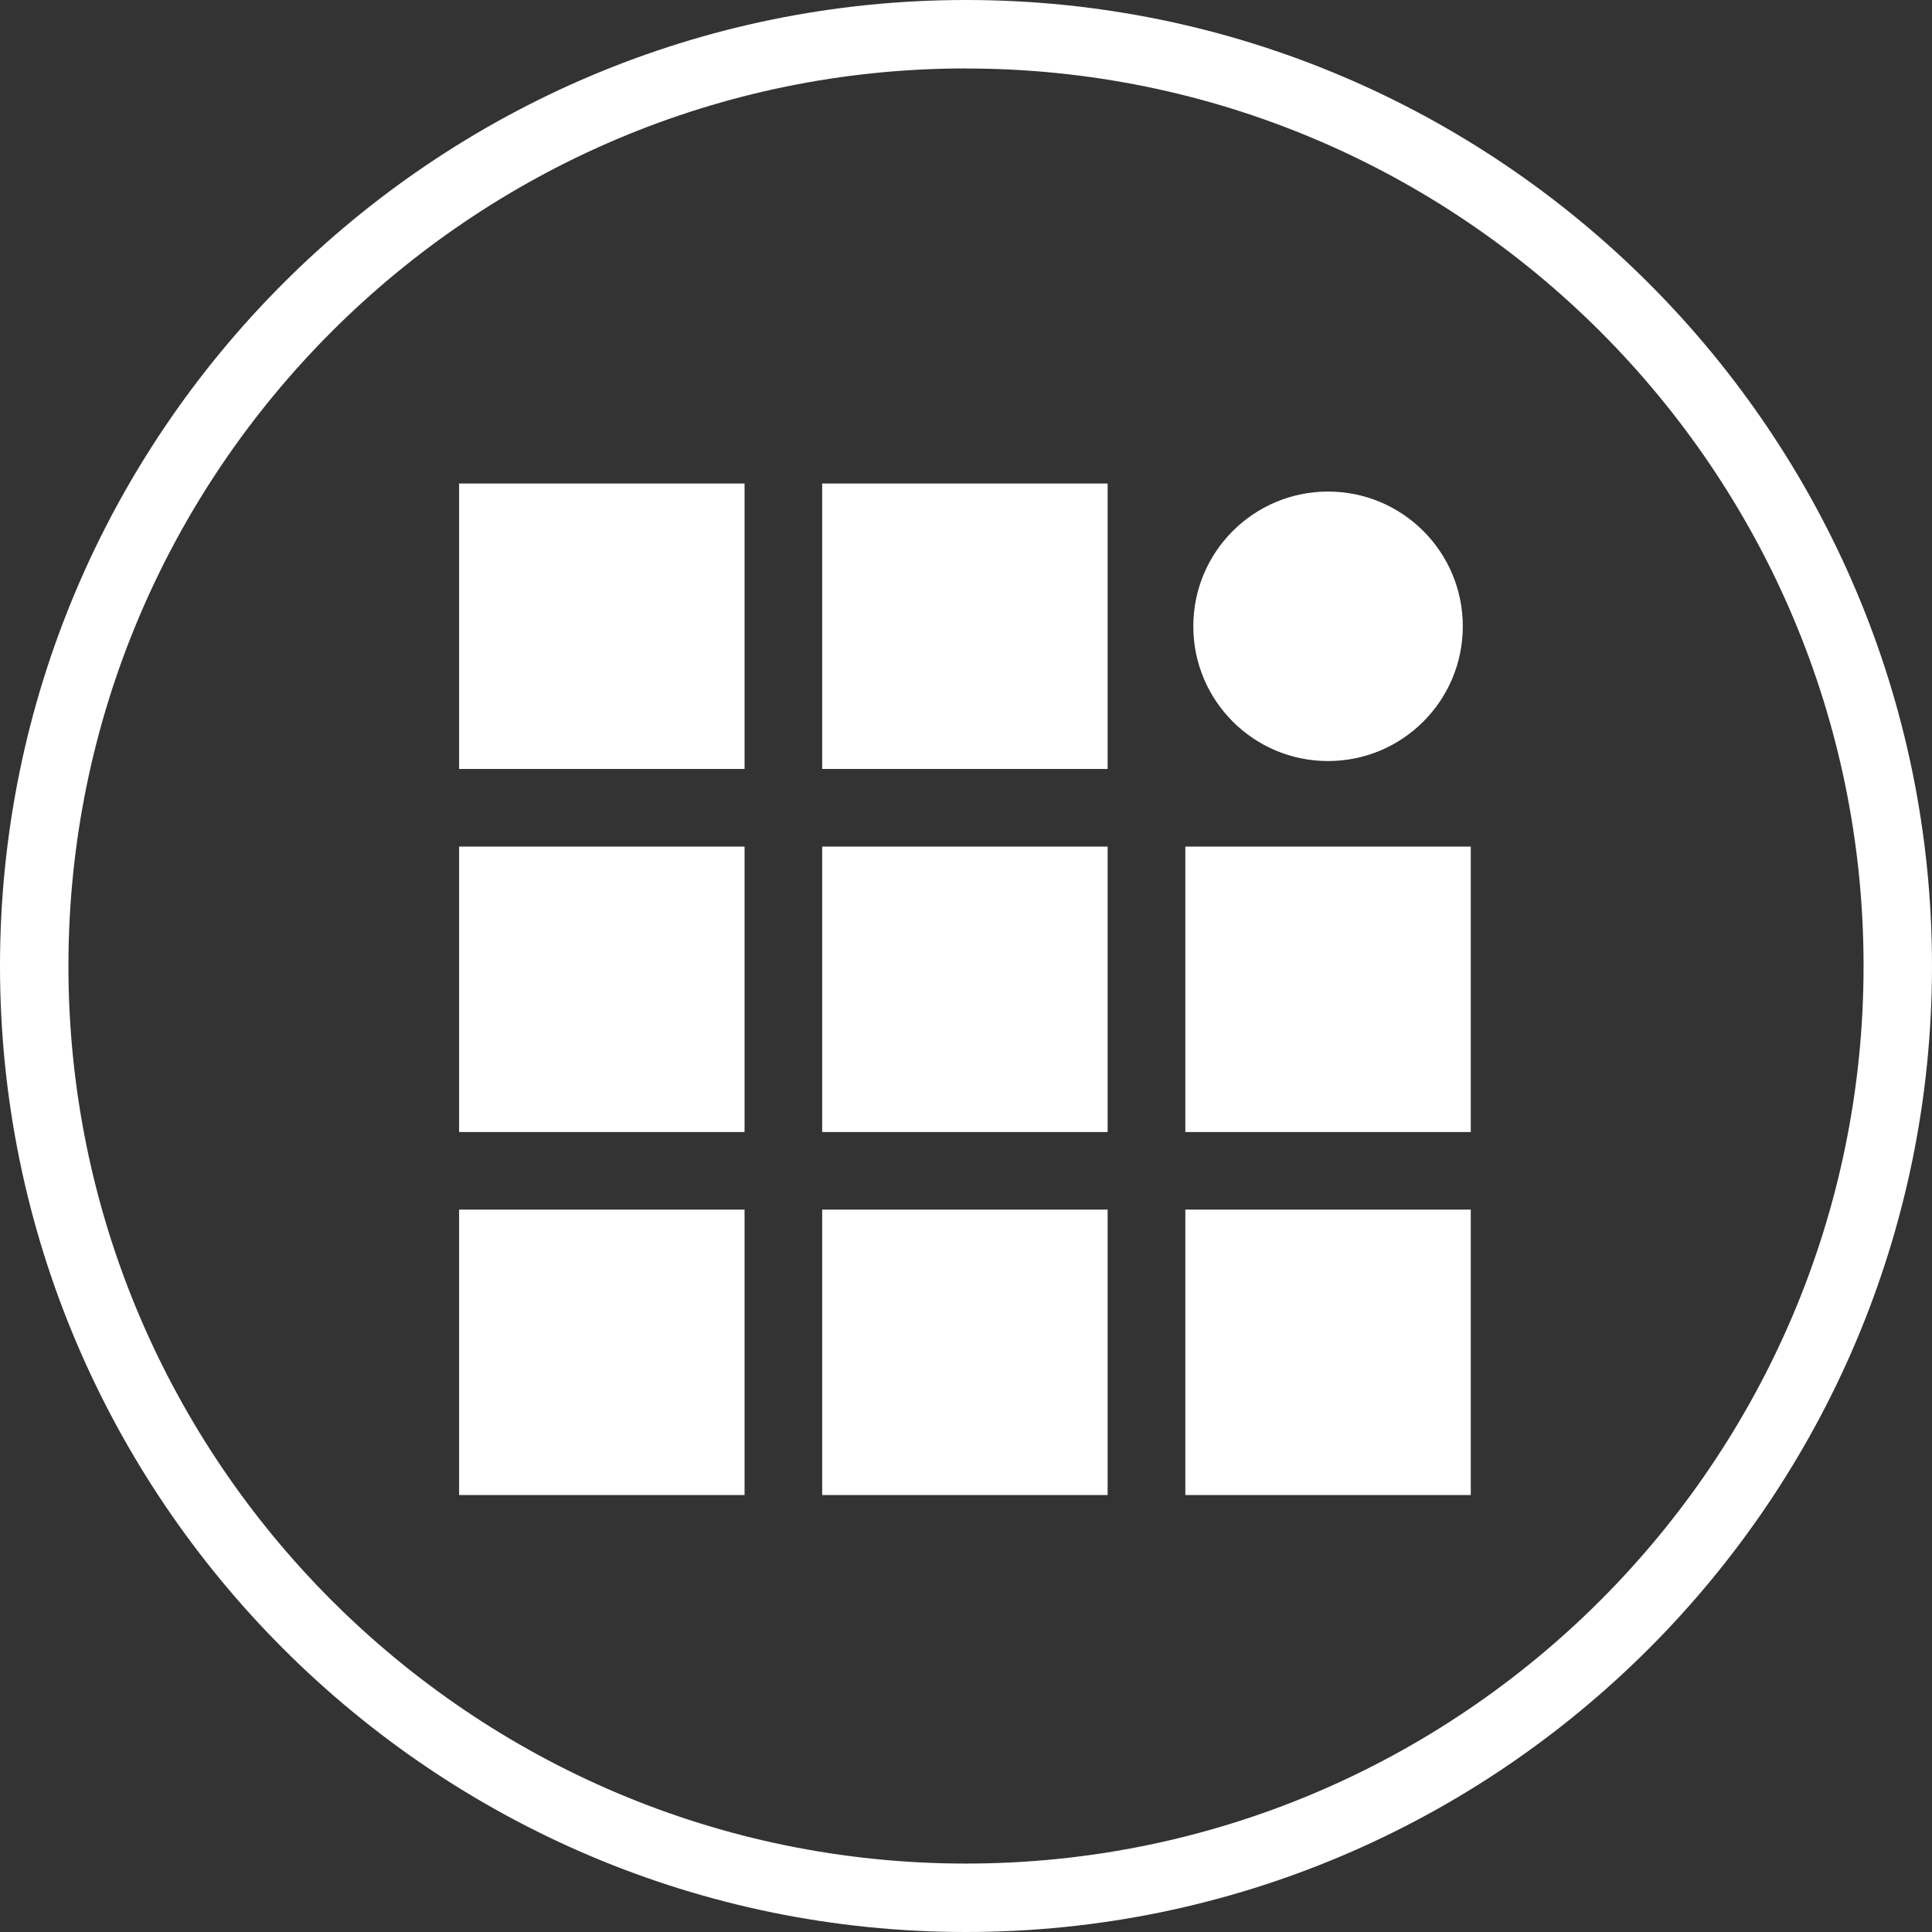 <?xml version="1.0" encoding="UTF-8"?>
<svg id="Artwork" xmlns="http://www.w3.org/2000/svg" viewBox="0 0 283.46 283.46">
  <rect x="0" y="0" width="283.46" height="283.46" fill="#333333" stroke="none"/>
  <defs>
    <style>
      .cls-1 {
        fill: #fff;
        stroke-width: 0px;
      }
    </style>
  </defs>
  <path class="cls-1" d="m141.73,283.46C63.58,283.46,0,219.88,0,141.73S63.58,0,141.73,0s141.73,63.58,141.73,141.73-63.58,141.73-141.73,141.73Zm0-273.42C69.12,10.05,10.04,69.12,10.04,141.73s59.07,131.69,131.69,131.69,131.69-59.08,131.69-131.69S214.35,10.05,141.73,10.05Z"/>
  <path class="cls-1" d="m67.36,112.82h41.88v-41.88h-41.88v41.88Z"/>
  <path class="cls-1" d="m120.63,112.82h41.88v-41.88h-41.88v41.88Z"/>
  <path class="cls-1" d="m67.36,219.35h41.88v-41.88h-41.88v41.88Z"/>
  <path class="cls-1" d="m120.63,219.35h41.88v-41.88h-41.88v41.88Z"/>
  <path class="cls-1" d="m173.91,219.35h41.88v-41.88h-41.88v41.88Z"/>
  <path class="cls-1" d="m120.63,166.09h41.88v-41.88h-41.88v41.88Z"/>
  <path class="cls-1" d="m173.91,166.09h41.88v-41.88h-41.88v41.88Z"/>
  <path class="cls-1" d="m67.36,166.09h41.88v-41.88h-41.88v41.88Z"/>
  <circle class="cls-1" cx="194.85" cy="91.89" r="19.77"/>
</svg>